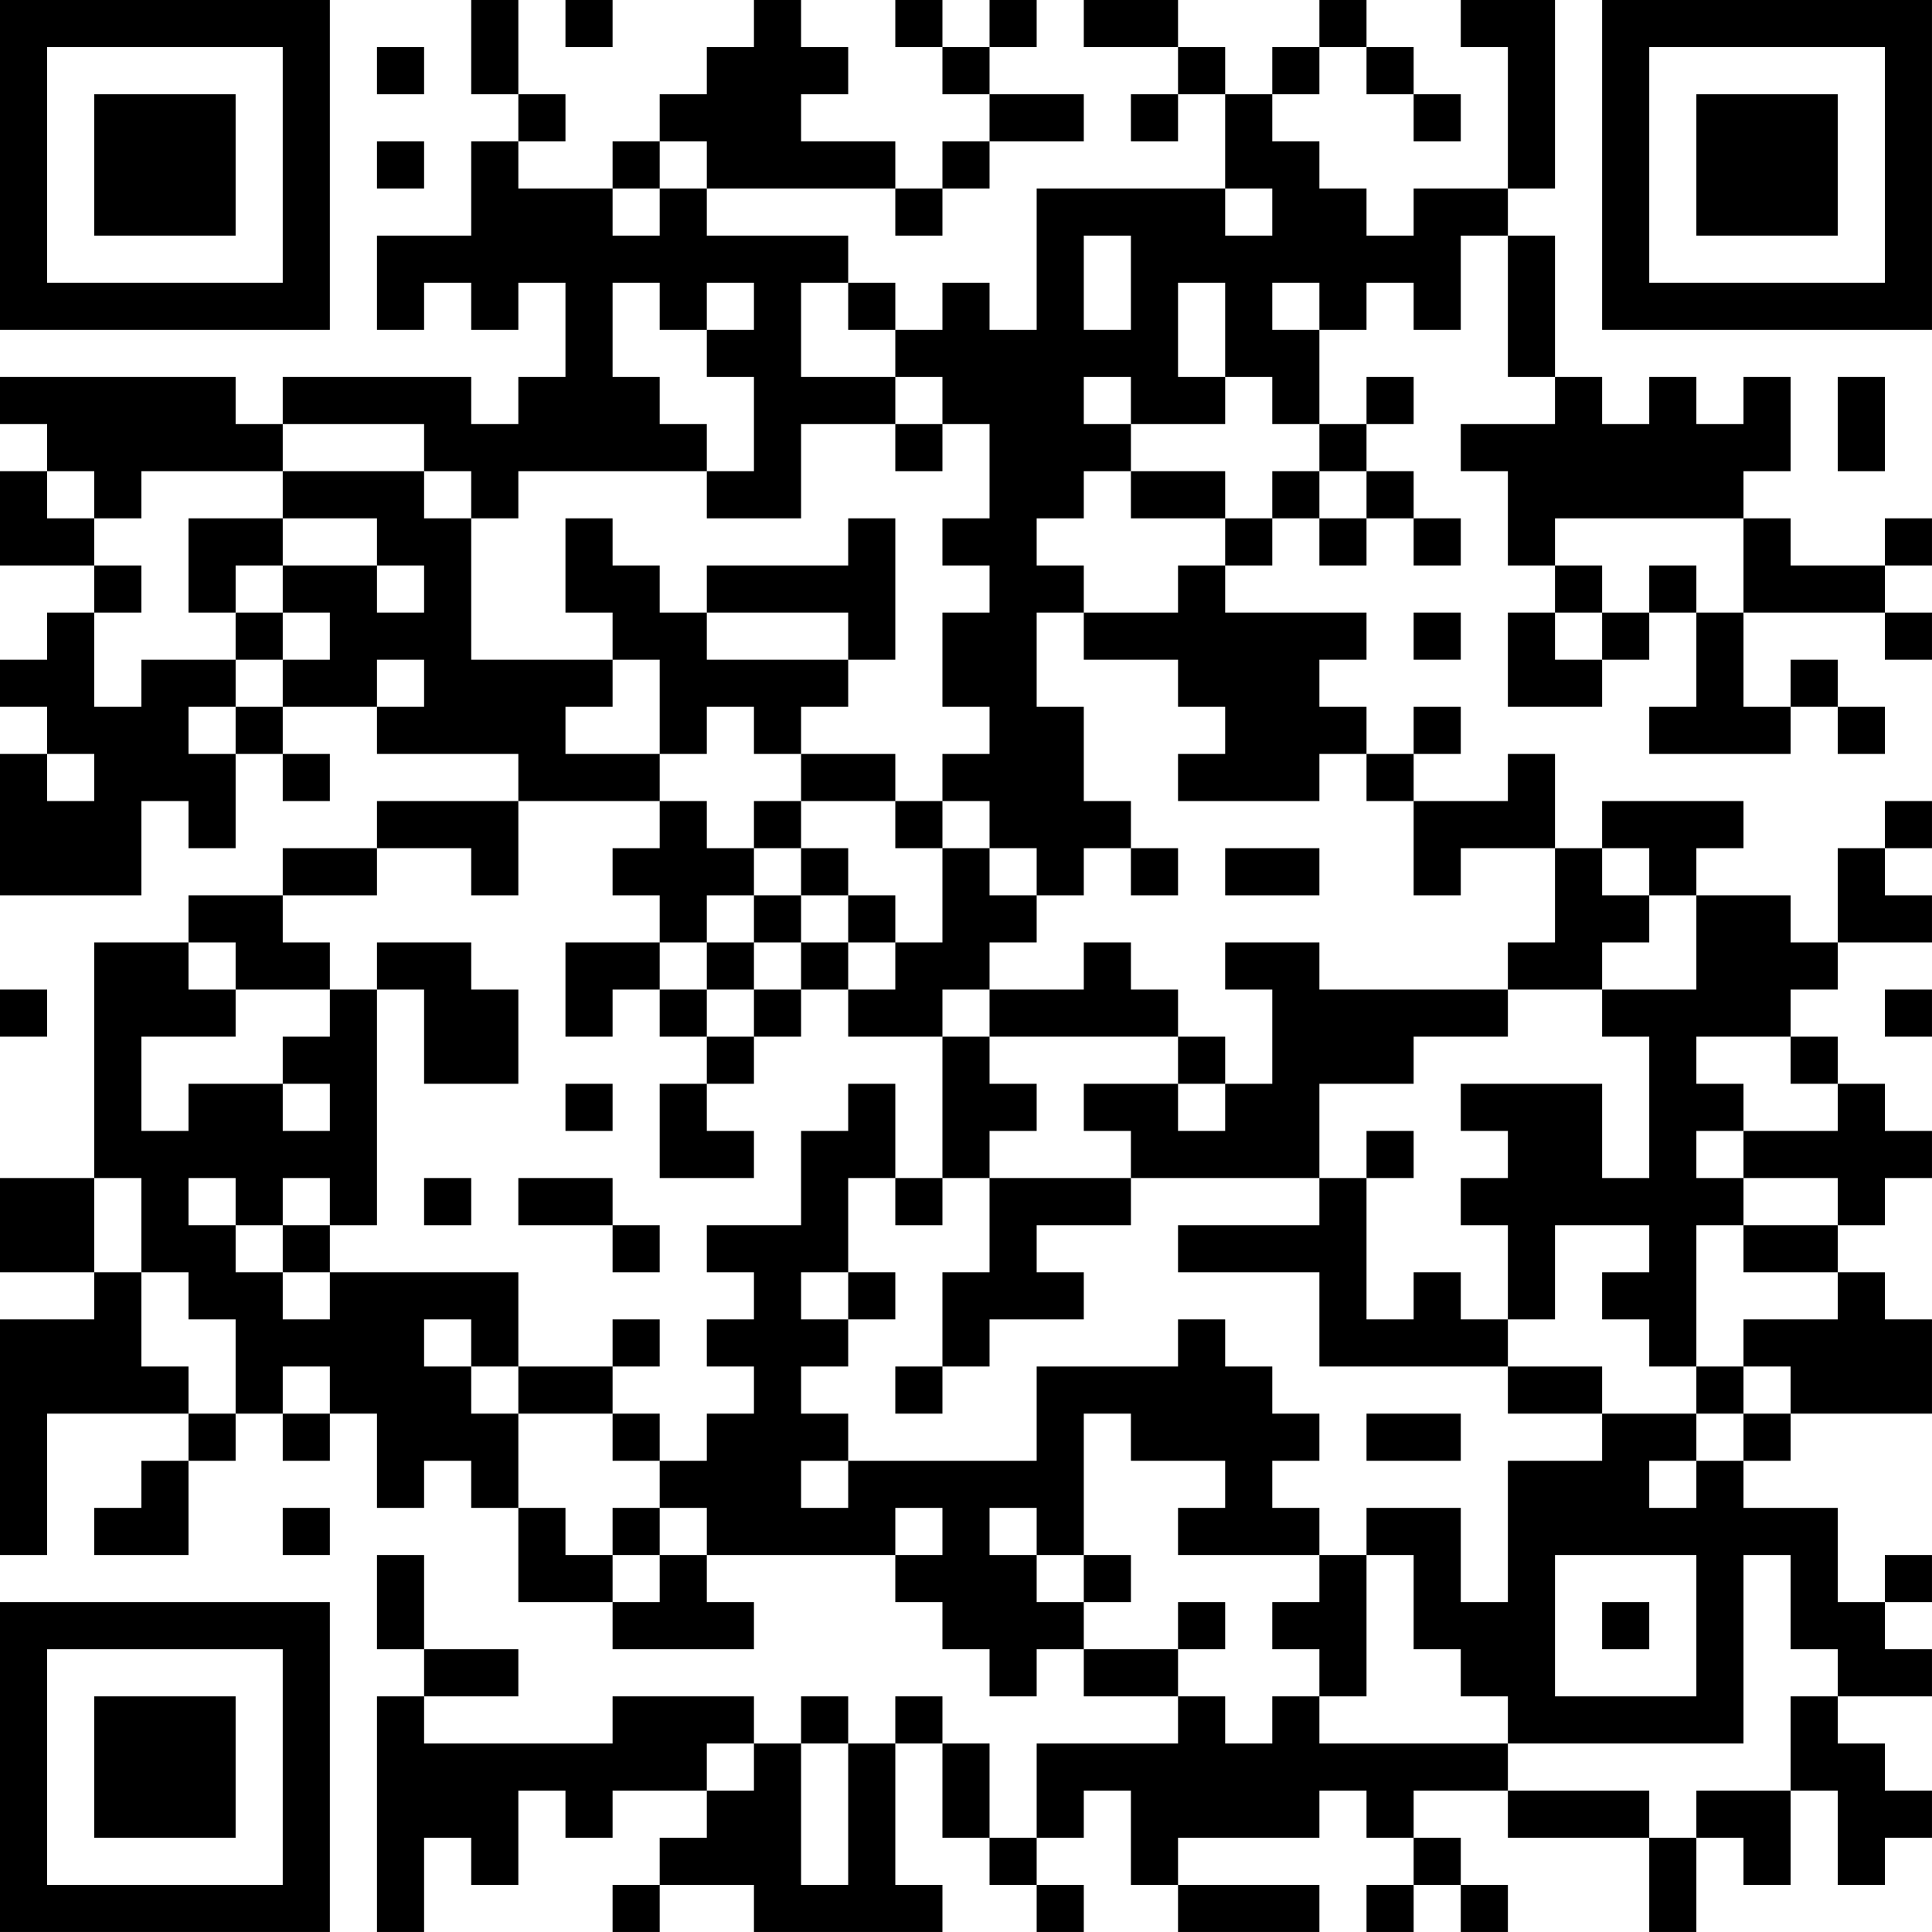 <?xml version="1.0" encoding="UTF-8"?>
<svg xmlns="http://www.w3.org/2000/svg" version="1.1" width="300" height="300" viewBox="0 0 300 300"><rect x="0" y="0" width="300" height="300" fill="#ffffff"/><g transform="scale(7.317)"><g transform="translate(0,0)"><path fill-rule="evenodd" d="M10 0L10 2L11 2L11 3L10 3L10 5L8 5L8 7L9 7L9 6L10 6L10 7L11 7L11 6L12 6L12 8L11 8L11 9L10 9L10 8L6 8L6 9L5 9L5 8L0 8L0 9L1 9L1 10L0 10L0 12L2 12L2 13L1 13L1 14L0 14L0 15L1 15L1 16L0 16L0 19L3 19L3 17L4 17L4 18L5 18L5 16L6 16L6 17L7 17L7 16L6 16L6 15L8 15L8 16L11 16L11 17L8 17L8 18L6 18L6 19L4 19L4 20L2 20L2 25L0 25L0 27L2 27L2 28L0 28L0 33L1 33L1 30L4 30L4 31L3 31L3 32L2 32L2 33L4 33L4 31L5 31L5 30L6 30L6 31L7 31L7 30L8 30L8 32L9 32L9 31L10 31L10 32L11 32L11 34L13 34L13 35L16 35L16 34L15 34L15 33L19 33L19 34L20 34L20 35L21 35L21 36L22 36L22 35L23 35L23 36L25 36L25 37L22 37L22 39L21 39L21 37L20 37L20 36L19 36L19 37L18 37L18 36L17 36L17 37L16 37L16 36L13 36L13 37L9 37L9 36L11 36L11 35L9 35L9 33L8 33L8 35L9 35L9 36L8 36L8 41L9 41L9 39L10 39L10 40L11 40L11 38L12 38L12 39L13 39L13 38L15 38L15 39L14 39L14 40L13 40L13 41L14 41L14 40L16 40L16 41L20 41L20 40L19 40L19 37L20 37L20 39L21 39L21 40L22 40L22 41L23 41L23 40L22 40L22 39L23 39L23 38L24 38L24 40L25 40L25 41L28 41L28 40L25 40L25 39L28 39L28 38L29 38L29 39L30 39L30 40L29 40L29 41L30 41L30 40L31 40L31 41L32 41L32 40L31 40L31 39L30 39L30 38L32 38L32 39L35 39L35 41L36 41L36 39L37 39L37 40L38 40L38 38L39 38L39 40L40 40L40 39L41 39L41 38L40 38L40 37L39 37L39 36L41 36L41 35L40 35L40 34L41 34L41 33L40 33L40 34L39 34L39 32L37 32L37 31L38 31L38 30L41 30L41 28L40 28L40 27L39 27L39 26L40 26L40 25L41 25L41 24L40 24L40 23L39 23L39 22L38 22L38 21L39 21L39 20L41 20L41 19L40 19L40 18L41 18L41 17L40 17L40 18L39 18L39 20L38 20L38 19L36 19L36 18L37 18L37 17L34 17L34 18L33 18L33 16L32 16L32 17L30 17L30 16L31 16L31 15L30 15L30 16L29 16L29 15L28 15L28 14L29 14L29 13L26 13L26 12L27 12L27 11L28 11L28 12L29 12L29 11L30 11L30 12L31 12L31 11L30 11L30 10L29 10L29 9L30 9L30 8L29 8L29 9L28 9L28 7L29 7L29 6L30 6L30 7L31 7L31 5L32 5L32 8L33 8L33 9L31 9L31 10L32 10L32 12L33 12L33 13L32 13L32 15L34 15L34 14L35 14L35 13L36 13L36 15L35 15L35 16L38 16L38 15L39 15L39 16L40 16L40 15L39 15L39 14L38 14L38 15L37 15L37 13L40 13L40 14L41 14L41 13L40 13L40 12L41 12L41 11L40 11L40 12L38 12L38 11L37 11L37 10L38 10L38 8L37 8L37 9L36 9L36 8L35 8L35 9L34 9L34 8L33 8L33 5L32 5L32 4L33 4L33 0L31 0L31 1L32 1L32 4L30 4L30 5L29 5L29 4L28 4L28 3L27 3L27 2L28 2L28 1L29 1L29 2L30 2L30 3L31 3L31 2L30 2L30 1L29 1L29 0L28 0L28 1L27 1L27 2L26 2L26 1L25 1L25 0L23 0L23 1L25 1L25 2L24 2L24 3L25 3L25 2L26 2L26 4L22 4L22 7L21 7L21 6L20 6L20 7L19 7L19 6L18 6L18 5L15 5L15 4L19 4L19 5L20 5L20 4L21 4L21 3L23 3L23 2L21 2L21 1L22 1L22 0L21 0L21 1L20 1L20 0L19 0L19 1L20 1L20 2L21 2L21 3L20 3L20 4L19 4L19 3L17 3L17 2L18 2L18 1L17 1L17 0L16 0L16 1L15 1L15 2L14 2L14 3L13 3L13 4L11 4L11 3L12 3L12 2L11 2L11 0ZM12 0L12 1L13 1L13 0ZM8 1L8 2L9 2L9 1ZM8 3L8 4L9 4L9 3ZM14 3L14 4L13 4L13 5L14 5L14 4L15 4L15 3ZM26 4L26 5L27 5L27 4ZM23 5L23 7L24 7L24 5ZM13 6L13 8L14 8L14 9L15 9L15 10L11 10L11 11L10 11L10 10L9 10L9 9L6 9L6 10L3 10L3 11L2 11L2 10L1 10L1 11L2 11L2 12L3 12L3 13L2 13L2 15L3 15L3 14L5 14L5 15L4 15L4 16L5 16L5 15L6 15L6 14L7 14L7 13L6 13L6 12L8 12L8 13L9 13L9 12L8 12L8 11L6 11L6 10L9 10L9 11L10 11L10 14L13 14L13 15L12 15L12 16L14 16L14 17L11 17L11 19L10 19L10 18L8 18L8 19L6 19L6 20L7 20L7 21L5 21L5 20L4 20L4 21L5 21L5 22L3 22L3 24L4 24L4 23L6 23L6 24L7 24L7 23L6 23L6 22L7 22L7 21L8 21L8 26L7 26L7 25L6 25L6 26L5 26L5 25L4 25L4 26L5 26L5 27L6 27L6 28L7 28L7 27L11 27L11 29L10 29L10 28L9 28L9 29L10 29L10 30L11 30L11 32L12 32L12 33L13 33L13 34L14 34L14 33L15 33L15 32L14 32L14 31L15 31L15 30L16 30L16 29L15 29L15 28L16 28L16 27L15 27L15 26L17 26L17 24L18 24L18 23L19 23L19 25L18 25L18 27L17 27L17 28L18 28L18 29L17 29L17 30L18 30L18 31L17 31L17 32L18 32L18 31L22 31L22 29L25 29L25 28L26 28L26 29L27 29L27 30L28 30L28 31L27 31L27 32L28 32L28 33L25 33L25 32L26 32L26 31L24 31L24 30L23 30L23 33L22 33L22 32L21 32L21 33L22 33L22 34L23 34L23 35L25 35L25 36L26 36L26 37L27 37L27 36L28 36L28 37L32 37L32 38L35 38L35 39L36 39L36 38L38 38L38 36L39 36L39 35L38 35L38 33L37 33L37 37L32 37L32 36L31 36L31 35L30 35L30 33L29 33L29 32L31 32L31 34L32 34L32 31L34 31L34 30L36 30L36 31L35 31L35 32L36 32L36 31L37 31L37 30L38 30L38 29L37 29L37 28L39 28L39 27L37 27L37 26L39 26L39 25L37 25L37 24L39 24L39 23L38 23L38 22L36 22L36 23L37 23L37 24L36 24L36 25L37 25L37 26L36 26L36 29L35 29L35 28L34 28L34 27L35 27L35 26L33 26L33 28L32 28L32 26L31 26L31 25L32 25L32 24L31 24L31 23L34 23L34 25L35 25L35 22L34 22L34 21L36 21L36 19L35 19L35 18L34 18L34 19L35 19L35 20L34 20L34 21L32 21L32 20L33 20L33 18L31 18L31 19L30 19L30 17L29 17L29 16L28 16L28 17L25 17L25 16L26 16L26 15L25 15L25 14L23 14L23 13L25 13L25 12L26 12L26 11L27 11L27 10L28 10L28 11L29 11L29 10L28 10L28 9L27 9L27 8L26 8L26 6L25 6L25 8L26 8L26 9L24 9L24 8L23 8L23 9L24 9L24 10L23 10L23 11L22 11L22 12L23 12L23 13L22 13L22 15L23 15L23 17L24 17L24 18L23 18L23 19L22 19L22 18L21 18L21 17L20 17L20 16L21 16L21 15L20 15L20 13L21 13L21 12L20 12L20 11L21 11L21 9L20 9L20 8L19 8L19 7L18 7L18 6L17 6L17 8L19 8L19 9L17 9L17 11L15 11L15 10L16 10L16 8L15 8L15 7L16 7L16 6L15 6L15 7L14 7L14 6ZM27 6L27 7L28 7L28 6ZM39 8L39 10L40 10L40 8ZM19 9L19 10L20 10L20 9ZM24 10L24 11L26 11L26 10ZM4 11L4 13L5 13L5 14L6 14L6 13L5 13L5 12L6 12L6 11ZM12 11L12 13L13 13L13 14L14 14L14 16L15 16L15 15L16 15L16 16L17 16L17 17L16 17L16 18L15 18L15 17L14 17L14 18L13 18L13 19L14 19L14 20L12 20L12 22L13 22L13 21L14 21L14 22L15 22L15 23L14 23L14 25L16 25L16 24L15 24L15 23L16 23L16 22L17 22L17 21L18 21L18 22L20 22L20 25L19 25L19 26L20 26L20 25L21 25L21 27L20 27L20 29L19 29L19 30L20 30L20 29L21 29L21 28L23 28L23 27L22 27L22 26L24 26L24 25L28 25L28 26L25 26L25 27L28 27L28 29L32 29L32 30L34 30L34 29L32 29L32 28L31 28L31 27L30 27L30 28L29 28L29 25L30 25L30 24L29 24L29 25L28 25L28 23L30 23L30 22L32 22L32 21L28 21L28 20L26 20L26 21L27 21L27 23L26 23L26 22L25 22L25 21L24 21L24 20L23 20L23 21L21 21L21 20L22 20L22 19L21 19L21 18L20 18L20 17L19 17L19 16L17 16L17 15L18 15L18 14L19 14L19 11L18 11L18 12L15 12L15 13L14 13L14 12L13 12L13 11ZM33 11L33 12L34 12L34 13L33 13L33 14L34 14L34 13L35 13L35 12L36 12L36 13L37 13L37 11ZM15 13L15 14L18 14L18 13ZM30 13L30 14L31 14L31 13ZM8 14L8 15L9 15L9 14ZM1 16L1 17L2 17L2 16ZM17 17L17 18L16 18L16 19L15 19L15 20L14 20L14 21L15 21L15 22L16 22L16 21L17 21L17 20L18 20L18 21L19 21L19 20L20 20L20 18L19 18L19 17ZM17 18L17 19L16 19L16 20L15 20L15 21L16 21L16 20L17 20L17 19L18 19L18 20L19 20L19 19L18 19L18 18ZM24 18L24 19L25 19L25 18ZM26 18L26 19L28 19L28 18ZM8 20L8 21L9 21L9 23L11 23L11 21L10 21L10 20ZM0 21L0 22L1 22L1 21ZM20 21L20 22L21 22L21 23L22 23L22 24L21 24L21 25L24 25L24 24L23 24L23 23L25 23L25 24L26 24L26 23L25 23L25 22L21 22L21 21ZM40 21L40 22L41 22L41 21ZM12 23L12 24L13 24L13 23ZM2 25L2 27L3 27L3 29L4 29L4 30L5 30L5 28L4 28L4 27L3 27L3 25ZM9 25L9 26L10 26L10 25ZM11 25L11 26L13 26L13 27L14 27L14 26L13 26L13 25ZM6 26L6 27L7 27L7 26ZM18 27L18 28L19 28L19 27ZM13 28L13 29L11 29L11 30L13 30L13 31L14 31L14 30L13 30L13 29L14 29L14 28ZM6 29L6 30L7 30L7 29ZM36 29L36 30L37 30L37 29ZM29 30L29 31L31 31L31 30ZM6 32L6 33L7 33L7 32ZM13 32L13 33L14 33L14 32ZM19 32L19 33L20 33L20 32ZM23 33L23 34L24 34L24 33ZM28 33L28 34L27 34L27 35L28 35L28 36L29 36L29 33ZM33 33L33 36L36 36L36 33ZM25 34L25 35L26 35L26 34ZM34 34L34 35L35 35L35 34ZM15 37L15 38L16 38L16 37ZM17 37L17 40L18 40L18 37ZM0 0L0 7L7 7L7 0ZM1 1L1 6L6 6L6 1ZM2 2L2 5L5 5L5 2ZM34 0L34 7L41 7L41 0ZM35 1L35 6L40 6L40 1ZM36 2L36 5L39 5L39 2ZM0 34L0 41L7 41L7 34ZM1 35L1 40L6 40L6 35ZM2 36L2 39L5 39L5 36Z" fill="#000000"/></g></g></svg>

